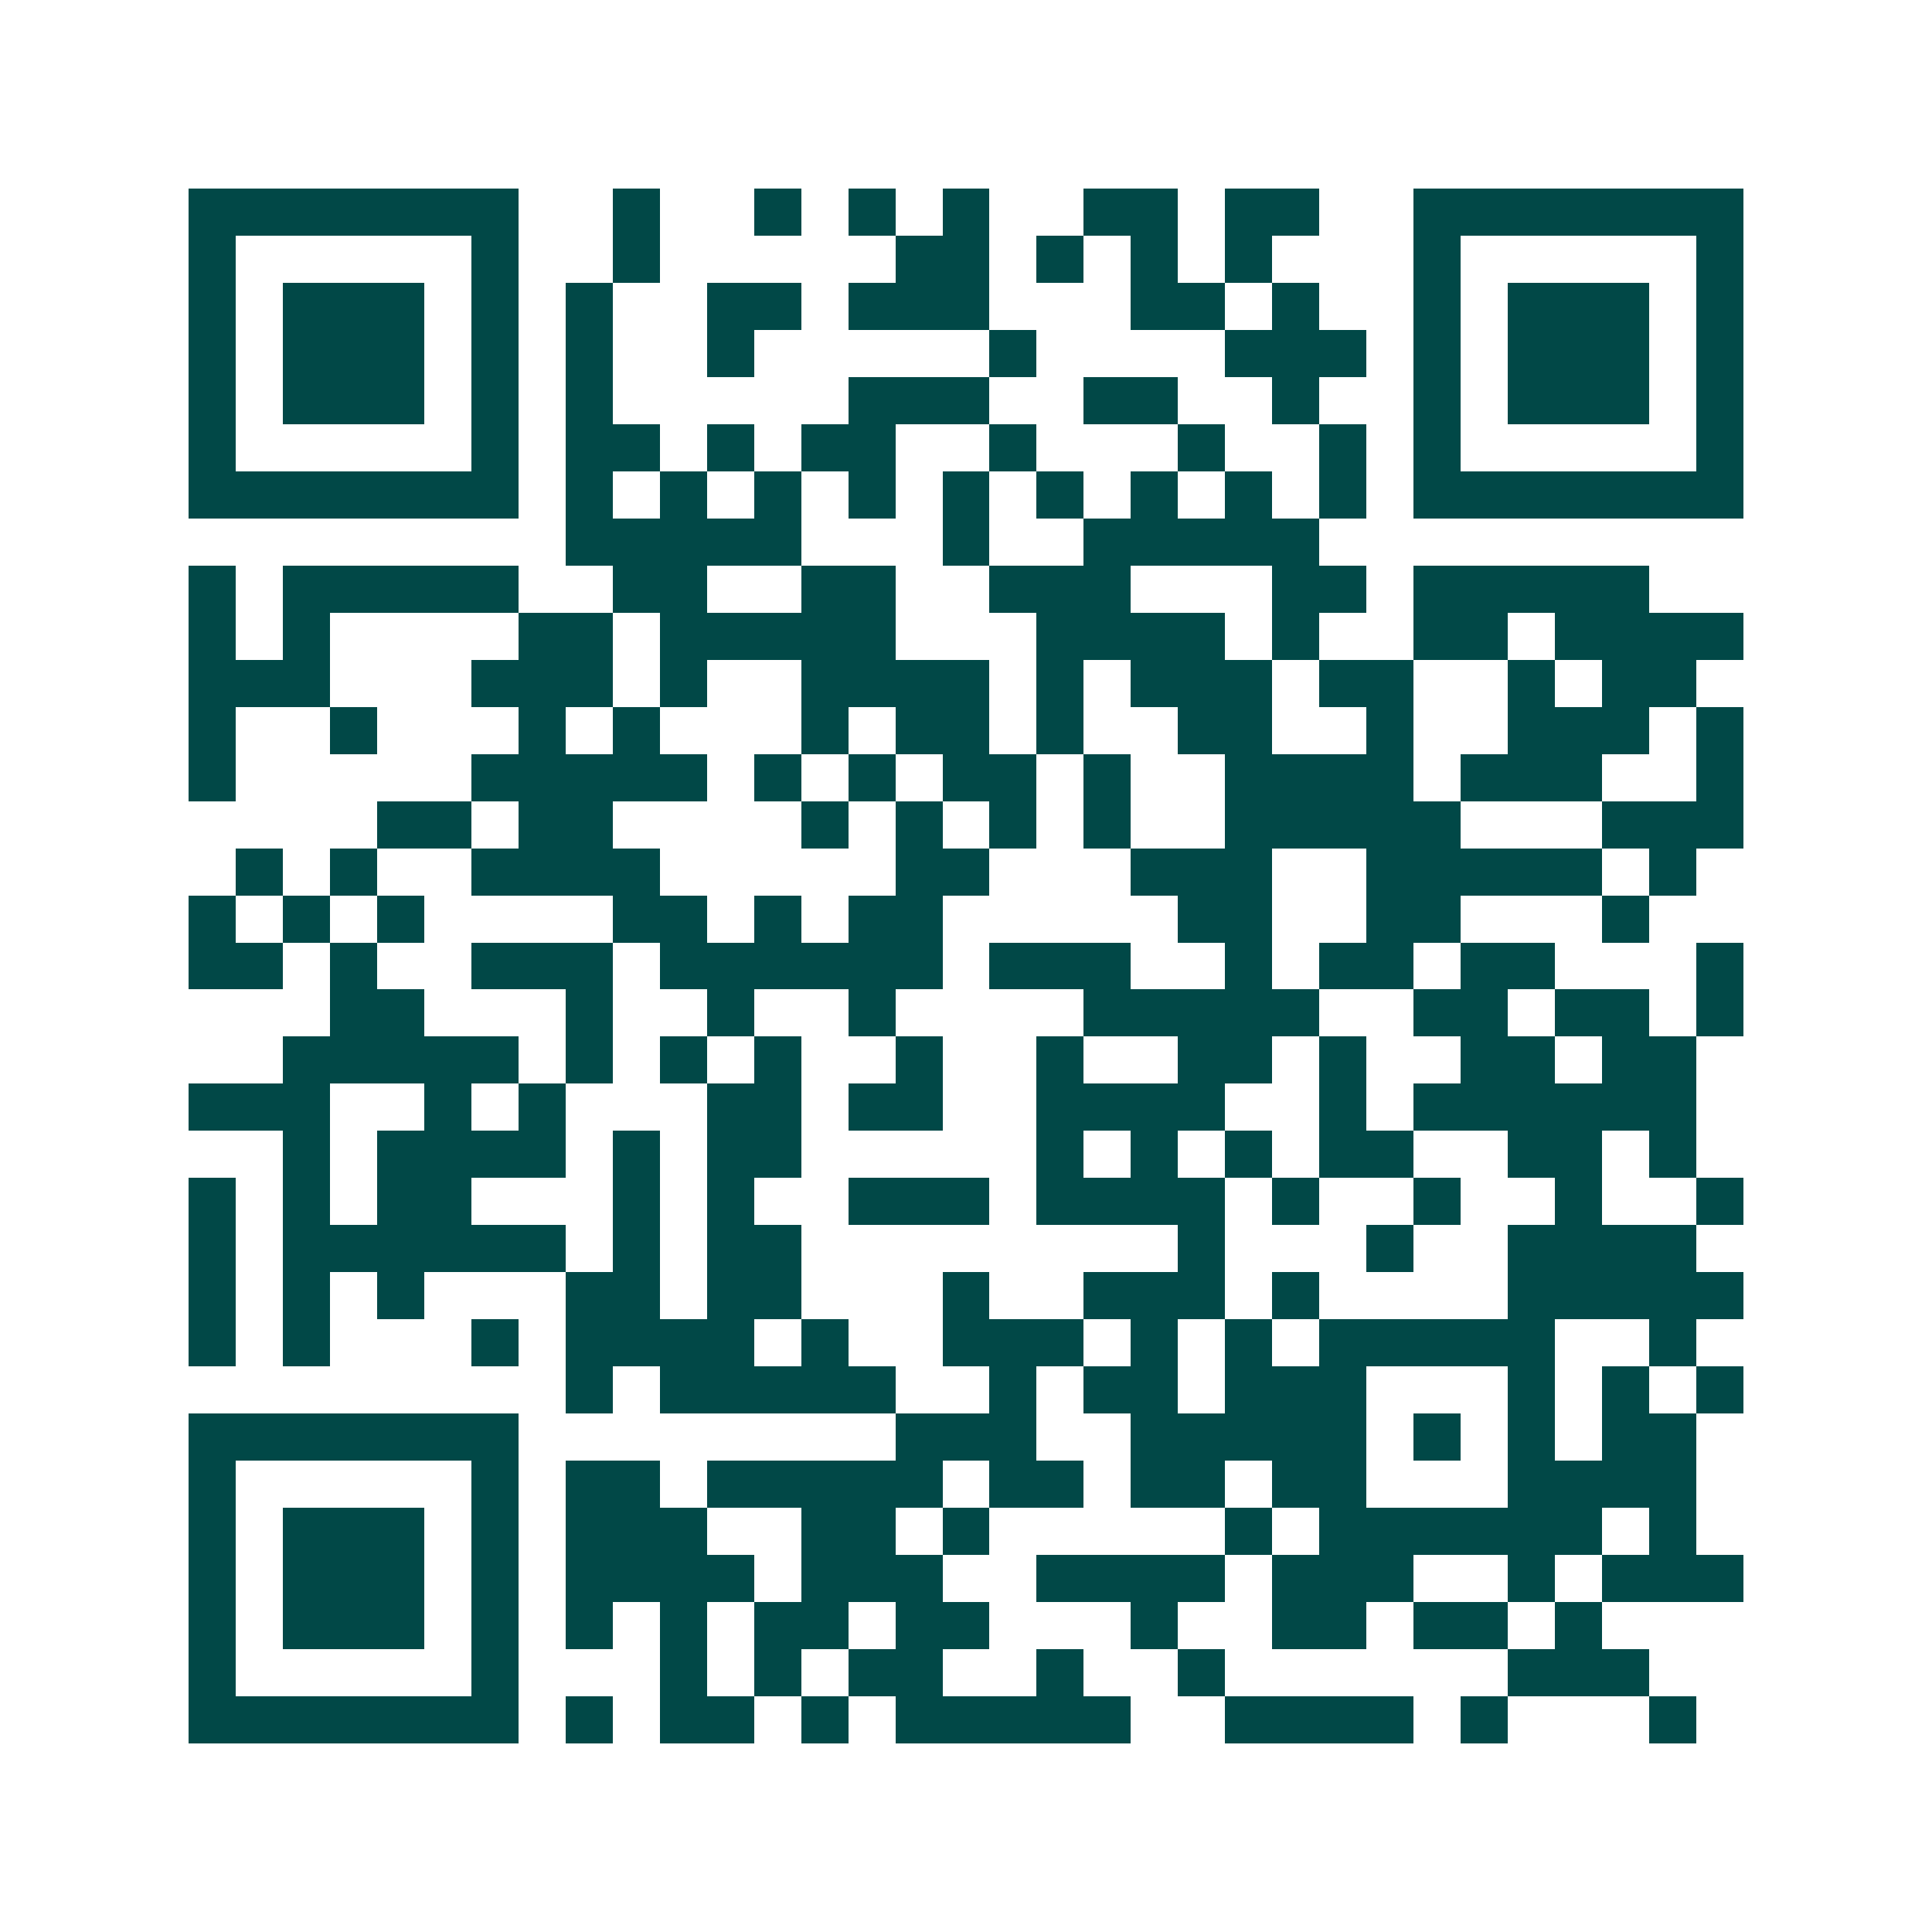 <svg xmlns="http://www.w3.org/2000/svg" width="200" height="200" viewBox="0 0 41 41" shape-rendering="crispEdges"><path fill="#ffffff" d="M0 0h41v41H0z"/><path stroke="#014847" d="M4 4.5h7m2 0h1m2 0h1m1 0h1m1 0h1m2 0h2m1 0h2m2 0h7M4 5.5h1m5 0h1m2 0h1m5 0h2m1 0h1m1 0h1m1 0h1m3 0h1m5 0h1M4 6.5h1m1 0h3m1 0h1m1 0h1m2 0h2m1 0h3m3 0h2m1 0h1m2 0h1m1 0h3m1 0h1M4 7.5h1m1 0h3m1 0h1m1 0h1m2 0h1m5 0h1m4 0h3m1 0h1m1 0h3m1 0h1M4 8.5h1m1 0h3m1 0h1m1 0h1m5 0h3m2 0h2m2 0h1m2 0h1m1 0h3m1 0h1M4 9.5h1m5 0h1m1 0h2m1 0h1m1 0h2m2 0h1m3 0h1m2 0h1m1 0h1m5 0h1M4 10.5h7m1 0h1m1 0h1m1 0h1m1 0h1m1 0h1m1 0h1m1 0h1m1 0h1m1 0h1m1 0h7M12 11.5h5m3 0h1m2 0h5M4 12.5h1m1 0h5m2 0h2m2 0h2m2 0h3m3 0h2m1 0h5M4 13.5h1m1 0h1m4 0h2m1 0h5m3 0h4m1 0h1m2 0h2m1 0h4M4 14.5h3m3 0h3m1 0h1m2 0h4m1 0h1m1 0h3m1 0h2m2 0h1m1 0h2M4 15.5h1m2 0h1m3 0h1m1 0h1m3 0h1m1 0h2m1 0h1m2 0h2m2 0h1m2 0h3m1 0h1M4 16.5h1m5 0h5m1 0h1m1 0h1m1 0h2m1 0h1m2 0h4m1 0h3m2 0h1M8 17.5h2m1 0h2m4 0h1m1 0h1m1 0h1m1 0h1m2 0h5m3 0h3M5 18.5h1m1 0h1m2 0h4m5 0h2m3 0h3m2 0h5m1 0h1M4 19.5h1m1 0h1m1 0h1m4 0h2m1 0h1m1 0h2m5 0h2m2 0h2m3 0h1M4 20.5h2m1 0h1m2 0h3m1 0h6m1 0h3m2 0h1m1 0h2m1 0h2m3 0h1M7 21.5h2m3 0h1m2 0h1m2 0h1m4 0h5m2 0h2m1 0h2m1 0h1M6 22.5h5m1 0h1m1 0h1m1 0h1m2 0h1m2 0h1m2 0h2m1 0h1m2 0h2m1 0h2M4 23.5h3m2 0h1m1 0h1m3 0h2m1 0h2m2 0h4m2 0h1m1 0h6M6 24.5h1m1 0h4m1 0h1m1 0h2m5 0h1m1 0h1m1 0h1m1 0h2m2 0h2m1 0h1M4 25.5h1m1 0h1m1 0h2m3 0h1m1 0h1m2 0h3m1 0h4m1 0h1m2 0h1m2 0h1m2 0h1M4 26.5h1m1 0h6m1 0h1m1 0h2m8 0h1m3 0h1m2 0h4M4 27.5h1m1 0h1m1 0h1m3 0h2m1 0h2m3 0h1m2 0h3m1 0h1m4 0h5M4 28.5h1m1 0h1m3 0h1m1 0h4m1 0h1m2 0h3m1 0h1m1 0h1m1 0h5m2 0h1M12 29.5h1m1 0h5m2 0h1m1 0h2m1 0h3m3 0h1m1 0h1m1 0h1M4 30.5h7m8 0h3m2 0h5m1 0h1m1 0h1m1 0h2M4 31.5h1m5 0h1m1 0h2m1 0h5m1 0h2m1 0h2m1 0h2m3 0h4M4 32.5h1m1 0h3m1 0h1m1 0h3m2 0h2m1 0h1m5 0h1m1 0h6m1 0h1M4 33.5h1m1 0h3m1 0h1m1 0h4m1 0h3m2 0h4m1 0h3m2 0h1m1 0h3M4 34.5h1m1 0h3m1 0h1m1 0h1m1 0h1m1 0h2m1 0h2m3 0h1m2 0h2m1 0h2m1 0h1M4 35.5h1m5 0h1m3 0h1m1 0h1m1 0h2m2 0h1m2 0h1m6 0h3M4 36.5h7m1 0h1m1 0h2m1 0h1m1 0h5m2 0h4m1 0h1m3 0h1"/></svg>
